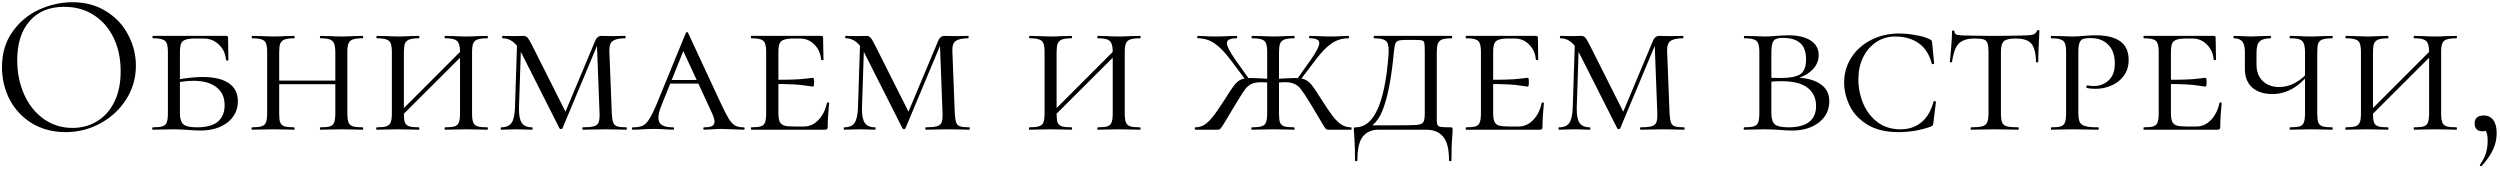 <?xml version="1.0" encoding="UTF-8"?> <svg xmlns="http://www.w3.org/2000/svg" width="212" height="15" viewBox="0 0 212 15" fill="none"> <path d="M5.557 11.204C4.503 11.204 3.562 10.96 2.735 10.473C1.919 9.974 1.284 9.306 0.831 8.467C0.389 7.617 0.168 6.693 0.168 5.696C0.168 4.529 0.463 3.531 1.052 2.704C1.641 1.865 2.395 1.236 3.313 0.817C4.242 0.398 5.189 0.188 6.152 0.188C7.229 0.188 8.175 0.443 8.991 0.953C9.807 1.452 10.43 2.115 10.861 2.942C11.303 3.769 11.524 4.648 11.524 5.577C11.524 6.608 11.252 7.555 10.708 8.416C10.164 9.277 9.433 9.957 8.515 10.456C7.608 10.955 6.622 11.204 5.557 11.204ZM6.152 10.847C6.923 10.847 7.614 10.66 8.226 10.286C8.849 9.912 9.337 9.368 9.688 8.654C10.051 7.929 10.232 7.062 10.232 6.053C10.232 4.988 10.034 4.041 9.637 3.214C9.24 2.387 8.679 1.741 7.954 1.276C7.24 0.811 6.401 0.579 5.438 0.579C4.191 0.579 3.217 0.981 2.514 1.786C1.811 2.591 1.46 3.696 1.46 5.101C1.46 6.166 1.658 7.141 2.055 8.025C2.452 8.898 3.007 9.589 3.721 10.099C4.435 10.598 5.245 10.847 6.152 10.847ZM15.258 9.623C15.258 10.054 15.354 10.36 15.547 10.541C15.739 10.711 16.119 10.796 16.686 10.796C17.49 10.796 18.085 10.637 18.471 10.32C18.856 9.991 19.049 9.527 19.049 8.926C19.049 8.257 18.816 7.747 18.352 7.396C17.898 7.033 17.252 6.852 16.414 6.852C15.926 6.852 15.388 6.914 14.799 7.039L14.714 6.801C15.711 6.62 16.533 6.529 17.179 6.529C18.153 6.529 18.896 6.705 19.406 7.056C19.916 7.407 20.171 7.917 20.171 8.586C20.171 9.323 19.876 9.923 19.287 10.388C18.697 10.841 17.938 11.068 17.009 11.068C16.714 11.068 16.368 11.051 15.972 11.017C15.813 11.006 15.626 10.994 15.411 10.983C15.195 10.972 14.963 10.966 14.714 10.966L13.728 10.983C13.535 10.994 13.274 11 12.946 11C12.923 11 12.912 10.966 12.912 10.898C12.912 10.83 12.923 10.796 12.946 10.796C13.331 10.796 13.609 10.768 13.779 10.711C13.96 10.654 14.079 10.547 14.136 10.388C14.204 10.218 14.238 9.963 14.238 9.623V4.421C14.238 4.081 14.204 3.832 14.136 3.673C14.079 3.514 13.96 3.407 13.779 3.35C13.609 3.282 13.337 3.248 12.963 3.248C12.94 3.248 12.929 3.214 12.929 3.146C12.929 3.078 12.94 3.044 12.963 3.044H19.168C19.281 3.044 19.338 3.089 19.338 3.18L19.355 4.268C19.366 4.483 19.372 4.755 19.372 5.084C19.372 5.118 19.338 5.135 19.27 5.135C19.213 5.135 19.179 5.118 19.168 5.084C19.122 4.551 18.918 4.115 18.556 3.775C18.204 3.435 17.768 3.265 17.247 3.265H16.601C16.204 3.265 15.915 3.299 15.734 3.367C15.552 3.424 15.428 3.531 15.36 3.69C15.292 3.849 15.258 4.098 15.258 4.438V9.623ZM28.435 4.455C28.435 4.115 28.401 3.866 28.333 3.707C28.276 3.537 28.157 3.418 27.976 3.35C27.806 3.282 27.539 3.248 27.177 3.248C27.143 3.248 27.126 3.214 27.126 3.146C27.126 3.078 27.143 3.044 27.177 3.044L27.925 3.061C28.333 3.084 28.678 3.095 28.962 3.095C29.211 3.095 29.551 3.084 29.982 3.061L30.747 3.044C30.781 3.044 30.798 3.078 30.798 3.146C30.798 3.214 30.781 3.248 30.747 3.248C30.373 3.248 30.095 3.282 29.914 3.35C29.744 3.407 29.625 3.514 29.557 3.673C29.489 3.832 29.455 4.081 29.455 4.421V9.623C29.455 9.963 29.489 10.218 29.557 10.388C29.625 10.547 29.744 10.654 29.914 10.711C30.095 10.768 30.373 10.796 30.747 10.796C30.781 10.796 30.798 10.83 30.798 10.898C30.798 10.966 30.781 11 30.747 11C30.429 11 30.174 10.994 29.982 10.983L28.962 10.966L27.925 10.983C27.743 10.994 27.494 11 27.177 11C27.143 11 27.126 10.966 27.126 10.898C27.126 10.83 27.143 10.796 27.177 10.796C27.551 10.796 27.823 10.768 27.993 10.711C28.163 10.654 28.276 10.547 28.333 10.388C28.401 10.218 28.435 9.963 28.435 9.623V4.455ZM23.114 6.835H28.877V7.141H23.114V6.835ZM22.655 4.421C22.655 4.081 22.621 3.832 22.553 3.673C22.496 3.514 22.377 3.407 22.196 3.35C22.026 3.282 21.754 3.248 21.38 3.248C21.357 3.248 21.346 3.214 21.346 3.146C21.346 3.078 21.357 3.044 21.38 3.044L22.145 3.061C22.575 3.084 22.91 3.095 23.148 3.095C23.431 3.095 23.788 3.084 24.219 3.061L24.95 3.044C24.972 3.044 24.984 3.078 24.984 3.146C24.984 3.214 24.972 3.248 24.95 3.248C24.587 3.248 24.315 3.282 24.134 3.35C23.952 3.418 23.828 3.537 23.76 3.707C23.703 3.866 23.675 4.115 23.675 4.455V9.623C23.675 9.974 23.703 10.229 23.76 10.388C23.828 10.547 23.947 10.654 24.117 10.711C24.287 10.768 24.564 10.796 24.95 10.796C24.972 10.796 24.984 10.83 24.984 10.898C24.984 10.966 24.972 11 24.95 11C24.632 11 24.383 10.994 24.202 10.983L23.148 10.966L22.145 10.983C21.952 10.994 21.691 11 21.363 11C21.34 11 21.329 10.966 21.329 10.898C21.329 10.83 21.34 10.796 21.363 10.796C21.737 10.796 22.009 10.768 22.179 10.711C22.36 10.654 22.485 10.547 22.553 10.388C22.621 10.218 22.655 9.963 22.655 9.623V4.421ZM39.01 4.455C39.01 4.115 38.976 3.866 38.908 3.707C38.851 3.537 38.732 3.418 38.551 3.35C38.381 3.282 38.114 3.248 37.752 3.248C37.718 3.248 37.701 3.214 37.701 3.146C37.701 3.078 37.718 3.044 37.752 3.044L38.5 3.061C38.908 3.084 39.253 3.095 39.537 3.095C39.786 3.095 40.126 3.084 40.557 3.061L41.322 3.044C41.356 3.044 41.373 3.078 41.373 3.146C41.373 3.214 41.356 3.248 41.322 3.248C40.948 3.248 40.67 3.282 40.489 3.35C40.319 3.407 40.2 3.514 40.132 3.673C40.064 3.832 40.03 4.081 40.03 4.421V9.623C40.03 9.963 40.064 10.218 40.132 10.388C40.2 10.547 40.319 10.654 40.489 10.711C40.67 10.768 40.948 10.796 41.322 10.796C41.356 10.796 41.373 10.83 41.373 10.898C41.373 10.966 41.356 11 41.322 11C41.004 11 40.749 10.994 40.557 10.983L39.537 10.966L38.5 10.983C38.318 10.994 38.069 11 37.752 11C37.718 11 37.701 10.966 37.701 10.898C37.701 10.83 37.718 10.796 37.752 10.796C38.126 10.796 38.398 10.768 38.568 10.711C38.738 10.654 38.851 10.547 38.908 10.388C38.976 10.218 39.01 9.963 39.01 9.623V4.455ZM33.553 9.861L39.452 3.962L39.707 4.2L33.791 10.099L33.553 9.861ZM33.23 4.421C33.23 4.081 33.196 3.832 33.128 3.673C33.071 3.514 32.952 3.407 32.771 3.35C32.601 3.282 32.329 3.248 31.955 3.248C31.932 3.248 31.921 3.214 31.921 3.146C31.921 3.078 31.932 3.044 31.955 3.044L32.72 3.061C33.15 3.084 33.485 3.095 33.723 3.095C34.006 3.095 34.363 3.084 34.794 3.061L35.525 3.044C35.547 3.044 35.559 3.078 35.559 3.146C35.559 3.214 35.547 3.248 35.525 3.248C35.162 3.248 34.89 3.282 34.709 3.35C34.527 3.418 34.403 3.537 34.335 3.707C34.278 3.866 34.25 4.115 34.25 4.455V9.623C34.25 9.974 34.278 10.229 34.335 10.388C34.403 10.547 34.522 10.654 34.692 10.711C34.862 10.768 35.139 10.796 35.525 10.796C35.547 10.796 35.559 10.83 35.559 10.898C35.559 10.966 35.547 11 35.525 11C35.207 11 34.958 10.994 34.777 10.983L33.723 10.966L32.72 10.983C32.527 10.994 32.266 11 31.938 11C31.915 11 31.904 10.966 31.904 10.898C31.904 10.83 31.915 10.796 31.938 10.796C32.312 10.796 32.584 10.768 32.754 10.711C32.935 10.654 33.06 10.547 33.128 10.388C33.196 10.218 33.23 9.963 33.23 9.623V4.421ZM43.856 3.418L44.196 3.469L44.009 9.147C43.998 9.748 44.077 10.173 44.247 10.422C44.417 10.671 44.706 10.796 45.114 10.796C45.148 10.796 45.165 10.83 45.165 10.898C45.165 10.966 45.148 11 45.114 11C44.876 11 44.695 10.994 44.57 10.983L43.822 10.966L43.108 10.983C42.961 10.994 42.757 11 42.496 11C42.473 11 42.462 10.966 42.462 10.898C42.462 10.83 42.473 10.796 42.496 10.796C42.915 10.796 43.21 10.671 43.38 10.422C43.55 10.173 43.646 9.748 43.669 9.147L43.856 3.418ZM53.121 10.796C53.144 10.796 53.155 10.83 53.155 10.898C53.155 10.966 53.144 11 53.121 11C52.804 11 52.554 10.994 52.373 10.983L51.37 10.966L50.214 10.983C50.021 10.994 49.755 11 49.415 11C49.392 11 49.381 10.966 49.381 10.898C49.381 10.83 49.392 10.796 49.415 10.796C49.834 10.796 50.146 10.768 50.35 10.711C50.554 10.654 50.69 10.547 50.758 10.388C50.826 10.218 50.854 9.963 50.843 9.623L50.605 3.384L50.894 3.248L47.698 10.881C47.675 10.926 47.636 10.949 47.579 10.949C47.511 10.949 47.466 10.926 47.443 10.881L44.196 4.455C43.799 3.65 43.278 3.248 42.632 3.248C42.598 3.248 42.581 3.214 42.581 3.146C42.581 3.078 42.598 3.044 42.632 3.044L43.567 3.061L44.383 3.044C44.53 3.044 44.649 3.095 44.74 3.197C44.831 3.299 44.972 3.543 45.165 3.928L48.038 9.64L47.562 10.405L50.469 3.469C50.514 3.344 50.582 3.242 50.673 3.163C50.775 3.084 50.877 3.044 50.979 3.044L51.88 3.061L53.019 3.044C53.042 3.044 53.053 3.078 53.053 3.146C53.053 3.214 53.042 3.248 53.019 3.248C52.509 3.248 52.152 3.327 51.948 3.486C51.744 3.633 51.653 3.934 51.676 4.387L51.88 9.623C51.903 9.974 51.942 10.229 51.999 10.388C52.056 10.547 52.163 10.654 52.322 10.711C52.492 10.768 52.758 10.796 53.121 10.796ZM56.835 6.784H59.929L60.048 7.09H56.563L56.835 6.784ZM63.074 10.796C63.119 10.796 63.142 10.83 63.142 10.898C63.142 10.966 63.119 11 63.074 11C62.87 11 62.541 10.989 62.088 10.966C61.635 10.943 61.306 10.932 61.102 10.932C60.921 10.932 60.683 10.943 60.388 10.966C60.093 10.989 59.867 11 59.708 11C59.663 11 59.64 10.966 59.64 10.898C59.64 10.83 59.663 10.796 59.708 10.796C60.014 10.796 60.235 10.762 60.371 10.694C60.518 10.615 60.592 10.484 60.592 10.303C60.592 10.144 60.518 9.901 60.371 9.572L57.787 3.996L58.229 3.622L56.104 8.909C55.923 9.34 55.832 9.697 55.832 9.98C55.832 10.275 55.934 10.484 56.138 10.609C56.342 10.734 56.654 10.796 57.073 10.796C57.13 10.796 57.158 10.83 57.158 10.898C57.158 10.966 57.13 11 57.073 11C56.903 11 56.671 10.989 56.376 10.966C56.059 10.943 55.764 10.932 55.492 10.932C55.209 10.932 54.874 10.943 54.489 10.966C54.149 10.989 53.877 11 53.673 11C53.616 11 53.588 10.966 53.588 10.898C53.588 10.83 53.616 10.796 53.673 10.796C54.024 10.796 54.302 10.751 54.506 10.66C54.71 10.558 54.897 10.365 55.067 10.082C55.248 9.799 55.464 9.357 55.713 8.756L58.161 2.789C58.184 2.744 58.218 2.721 58.263 2.721C58.308 2.721 58.337 2.744 58.348 2.789L61.085 8.671C61.38 9.306 61.612 9.765 61.782 10.048C61.963 10.331 62.145 10.53 62.326 10.643C62.519 10.745 62.768 10.796 63.074 10.796ZM63.713 11C63.691 11 63.679 10.966 63.679 10.898C63.679 10.83 63.691 10.796 63.713 10.796C64.087 10.796 64.359 10.768 64.529 10.711C64.699 10.654 64.812 10.547 64.869 10.388C64.937 10.218 64.971 9.963 64.971 9.623V4.421C64.971 4.081 64.937 3.832 64.869 3.673C64.812 3.514 64.699 3.407 64.529 3.35C64.359 3.282 64.087 3.248 63.713 3.248C63.691 3.248 63.679 3.214 63.679 3.146C63.679 3.078 63.691 3.044 63.713 3.044H69.629C69.743 3.044 69.799 3.089 69.799 3.18L69.816 4.234C69.828 4.449 69.833 4.721 69.833 5.05C69.833 5.084 69.799 5.101 69.731 5.101C69.663 5.101 69.629 5.084 69.629 5.05C69.584 4.529 69.391 4.104 69.051 3.775C68.722 3.435 68.314 3.265 67.827 3.265H67.351C66.954 3.265 66.665 3.299 66.484 3.367C66.303 3.424 66.178 3.531 66.11 3.69C66.042 3.849 66.008 4.098 66.008 4.438V9.555C66.008 9.884 66.042 10.133 66.11 10.303C66.178 10.462 66.303 10.575 66.484 10.643C66.677 10.7 66.966 10.728 67.351 10.728H68.167C68.632 10.728 69.04 10.547 69.391 10.184C69.754 9.81 69.998 9.328 70.122 8.739C70.122 8.705 70.15 8.688 70.207 8.688C70.275 8.688 70.309 8.705 70.309 8.739C70.23 9.555 70.19 10.224 70.19 10.745C70.19 10.836 70.173 10.904 70.139 10.949C70.105 10.983 70.037 11 69.935 11H63.713ZM68.949 7.345C68.904 7.345 68.654 7.311 68.201 7.243C67.759 7.164 66.886 7.124 65.583 7.124V6.767C66.875 6.767 67.742 6.739 68.184 6.682C68.638 6.625 68.892 6.597 68.949 6.597C69.006 6.597 69.034 6.716 69.034 6.954C69.034 7.215 69.006 7.345 68.949 7.345ZM72.942 3.418L73.282 3.469L73.095 9.147C73.084 9.748 73.163 10.173 73.333 10.422C73.503 10.671 73.792 10.796 74.2 10.796C74.234 10.796 74.251 10.83 74.251 10.898C74.251 10.966 74.234 11 74.2 11C73.962 11 73.781 10.994 73.656 10.983L72.908 10.966L72.194 10.983C72.047 10.994 71.843 11 71.582 11C71.559 11 71.548 10.966 71.548 10.898C71.548 10.83 71.559 10.796 71.582 10.796C72.001 10.796 72.296 10.671 72.466 10.422C72.636 10.173 72.732 9.748 72.755 9.147L72.942 3.418ZM82.207 10.796C82.23 10.796 82.241 10.83 82.241 10.898C82.241 10.966 82.23 11 82.207 11C81.89 11 81.64 10.994 81.459 10.983L80.456 10.966L79.3 10.983C79.107 10.994 78.841 11 78.501 11C78.478 11 78.467 10.966 78.467 10.898C78.467 10.83 78.478 10.796 78.501 10.796C78.92 10.796 79.232 10.768 79.436 10.711C79.64 10.654 79.776 10.547 79.844 10.388C79.912 10.218 79.94 9.963 79.929 9.623L79.691 3.384L79.98 3.248L76.784 10.881C76.761 10.926 76.722 10.949 76.665 10.949C76.597 10.949 76.552 10.926 76.529 10.881L73.282 4.455C72.885 3.65 72.364 3.248 71.718 3.248C71.684 3.248 71.667 3.214 71.667 3.146C71.667 3.078 71.684 3.044 71.718 3.044L72.653 3.061L73.469 3.044C73.616 3.044 73.735 3.095 73.826 3.197C73.917 3.299 74.058 3.543 74.251 3.928L77.124 9.64L76.648 10.405L79.555 3.469C79.6 3.344 79.668 3.242 79.759 3.163C79.861 3.084 79.963 3.044 80.065 3.044L80.966 3.061L82.105 3.044C82.128 3.044 82.139 3.078 82.139 3.146C82.139 3.214 82.128 3.248 82.105 3.248C81.595 3.248 81.238 3.327 81.034 3.486C80.83 3.633 80.739 3.934 80.762 4.387L80.966 9.623C80.989 9.974 81.028 10.229 81.085 10.388C81.142 10.547 81.249 10.654 81.408 10.711C81.578 10.768 81.844 10.796 82.207 10.796ZM94.359 4.455C94.359 4.115 94.325 3.866 94.257 3.707C94.201 3.537 94.082 3.418 93.9 3.35C93.73 3.282 93.464 3.248 93.101 3.248C93.067 3.248 93.05 3.214 93.05 3.146C93.05 3.078 93.067 3.044 93.101 3.044L93.849 3.061C94.257 3.084 94.603 3.095 94.886 3.095C95.136 3.095 95.476 3.084 95.906 3.061L96.671 3.044C96.705 3.044 96.722 3.078 96.722 3.146C96.722 3.214 96.705 3.248 96.671 3.248C96.297 3.248 96.02 3.282 95.838 3.35C95.668 3.407 95.549 3.514 95.481 3.673C95.413 3.832 95.379 4.081 95.379 4.421V9.623C95.379 9.963 95.413 10.218 95.481 10.388C95.549 10.547 95.668 10.654 95.838 10.711C96.02 10.768 96.297 10.796 96.671 10.796C96.705 10.796 96.722 10.83 96.722 10.898C96.722 10.966 96.705 11 96.671 11C96.354 11 96.099 10.994 95.906 10.983L94.886 10.966L93.849 10.983C93.668 10.994 93.419 11 93.101 11C93.067 11 93.05 10.966 93.05 10.898C93.05 10.83 93.067 10.796 93.101 10.796C93.475 10.796 93.747 10.768 93.917 10.711C94.087 10.654 94.201 10.547 94.257 10.388C94.325 10.218 94.359 9.963 94.359 9.623V4.455ZM88.902 9.861L94.801 3.962L95.056 4.2L89.14 10.099L88.902 9.861ZM88.579 4.421C88.579 4.081 88.545 3.832 88.477 3.673C88.421 3.514 88.302 3.407 88.12 3.35C87.95 3.282 87.678 3.248 87.304 3.248C87.282 3.248 87.27 3.214 87.27 3.146C87.27 3.078 87.282 3.044 87.304 3.044L88.069 3.061C88.5 3.084 88.834 3.095 89.072 3.095C89.356 3.095 89.713 3.084 90.143 3.061L90.874 3.044C90.897 3.044 90.908 3.078 90.908 3.146C90.908 3.214 90.897 3.248 90.874 3.248C90.512 3.248 90.24 3.282 90.058 3.35C89.877 3.418 89.752 3.537 89.684 3.707C89.628 3.866 89.599 4.115 89.599 4.455V9.623C89.599 9.974 89.628 10.229 89.684 10.388C89.752 10.547 89.871 10.654 90.041 10.711C90.211 10.768 90.489 10.796 90.874 10.796C90.897 10.796 90.908 10.83 90.908 10.898C90.908 10.966 90.897 11 90.874 11C90.557 11 90.308 10.994 90.126 10.983L89.072 10.966L88.069 10.983C87.877 10.994 87.616 11 87.287 11C87.265 11 87.253 10.966 87.253 10.898C87.253 10.83 87.265 10.796 87.287 10.796C87.661 10.796 87.933 10.768 88.103 10.711C88.285 10.654 88.409 10.547 88.477 10.388C88.545 10.218 88.579 9.963 88.579 9.623V4.421ZM112.693 11C112.591 11 112.517 10.989 112.472 10.966C112.427 10.932 112.353 10.836 112.251 10.677C112.149 10.518 112.024 10.309 111.877 10.048L111.095 8.739C110.732 8.15 110.472 7.759 110.313 7.566C110.166 7.362 109.99 7.215 109.786 7.124C109.593 7.022 109.31 6.971 108.936 6.971C108.811 6.971 108.556 6.982 108.171 7.005L108.154 6.699L108.953 6.648C109.406 6.625 109.695 6.614 109.82 6.614C110.183 6.614 110.466 6.659 110.67 6.75C110.874 6.841 111.067 6.999 111.248 7.226C111.429 7.453 111.696 7.849 112.047 8.416C112.455 9.062 112.789 9.555 113.05 9.895C113.322 10.224 113.571 10.456 113.798 10.592C114.025 10.728 114.28 10.796 114.563 10.796C114.597 10.796 114.614 10.83 114.614 10.898C114.614 10.966 114.597 11 114.563 11H112.693ZM106.165 11C106.131 11 106.114 10.966 106.114 10.898C106.114 10.83 106.131 10.796 106.165 10.796C106.539 10.796 106.811 10.768 106.981 10.711C107.162 10.654 107.287 10.547 107.355 10.388C107.423 10.218 107.457 9.963 107.457 9.623V4.421C107.457 4.081 107.423 3.832 107.355 3.673C107.298 3.514 107.179 3.407 106.998 3.35C106.828 3.282 106.556 3.248 106.182 3.248C106.148 3.248 106.131 3.214 106.131 3.146C106.131 3.078 106.148 3.044 106.182 3.044L106.947 3.061C107.378 3.084 107.712 3.095 107.95 3.095C108.222 3.095 108.573 3.084 109.004 3.061L109.735 3.044C109.769 3.044 109.786 3.078 109.786 3.146C109.786 3.214 109.769 3.248 109.735 3.248C109.372 3.248 109.1 3.282 108.919 3.35C108.738 3.418 108.613 3.537 108.545 3.707C108.488 3.866 108.46 4.115 108.46 4.455V9.623C108.46 9.963 108.488 10.218 108.545 10.388C108.613 10.547 108.732 10.654 108.902 10.711C109.083 10.768 109.361 10.796 109.735 10.796C109.769 10.796 109.786 10.83 109.786 10.898C109.786 10.966 109.769 11 109.735 11C109.418 11 109.168 10.994 108.987 10.983L107.95 10.966L106.947 10.983C106.754 10.994 106.494 11 106.165 11ZM109.888 6.852L111.18 5.033C111.645 4.364 111.877 3.905 111.877 3.656C111.877 3.509 111.809 3.407 111.673 3.35C111.537 3.282 111.333 3.248 111.061 3.248C111.027 3.248 111.01 3.214 111.01 3.146C111.01 3.078 111.027 3.044 111.061 3.044L111.741 3.061C112.126 3.084 112.512 3.095 112.897 3.095C113.18 3.095 113.492 3.084 113.832 3.061L114.342 3.044C114.376 3.044 114.393 3.078 114.393 3.146C114.393 3.214 114.376 3.248 114.342 3.248C113.821 3.248 113.35 3.39 112.931 3.673C112.512 3.956 112.058 4.421 111.571 5.067L110.126 6.971L109.888 6.852ZM101.354 11C101.331 11 101.32 10.966 101.32 10.898C101.32 10.83 101.331 10.796 101.354 10.796C101.637 10.796 101.892 10.728 102.119 10.592C102.346 10.456 102.589 10.224 102.85 9.895C103.122 9.555 103.462 9.062 103.87 8.416C104.21 7.861 104.471 7.47 104.652 7.243C104.833 7.005 105.026 6.841 105.23 6.75C105.445 6.659 105.734 6.614 106.097 6.614C106.222 6.614 106.511 6.625 106.964 6.648L107.763 6.699L107.746 7.005C107.361 6.982 107.106 6.971 106.981 6.971C106.607 6.971 106.318 7.022 106.114 7.124C105.921 7.215 105.746 7.362 105.587 7.566C105.44 7.759 105.19 8.15 104.839 8.739C104.646 9.056 104.488 9.317 104.363 9.521C104.25 9.725 104.153 9.889 104.074 10.014C103.915 10.286 103.779 10.507 103.666 10.677C103.564 10.836 103.485 10.932 103.428 10.966C103.383 10.989 103.309 11 103.207 11H101.354ZM104.346 5.067C103.859 4.421 103.405 3.956 102.986 3.673C102.567 3.39 102.096 3.248 101.575 3.248C101.541 3.248 101.524 3.214 101.524 3.146C101.524 3.078 101.541 3.044 101.575 3.044L102.085 3.061C102.425 3.084 102.737 3.095 103.02 3.095C103.394 3.095 103.785 3.084 104.193 3.061L104.856 3.044C104.89 3.044 104.907 3.078 104.907 3.146C104.907 3.214 104.89 3.248 104.856 3.248C104.584 3.248 104.38 3.282 104.244 3.35C104.108 3.407 104.04 3.509 104.04 3.656C104.04 3.905 104.272 4.364 104.737 5.033L106.029 6.852L105.774 6.971L104.346 5.067ZM114.904 13.584C114.904 12.915 114.893 12.411 114.87 12.071C114.847 11.731 114.836 11.521 114.836 11.442C114.813 11.215 114.802 11.068 114.802 11C114.802 10.898 114.808 10.841 114.819 10.83C114.842 10.807 114.893 10.796 114.972 10.796C116.502 10.796 117.426 8.767 117.743 4.71C117.754 4.597 117.76 4.449 117.76 4.268C117.76 3.849 117.675 3.577 117.505 3.452C117.335 3.316 117.012 3.248 116.536 3.248C116.502 3.248 116.485 3.214 116.485 3.146C116.485 3.078 116.502 3.044 116.536 3.044H123.115C123.138 3.044 123.149 3.078 123.149 3.146C123.149 3.214 123.138 3.248 123.115 3.248C122.741 3.248 122.463 3.282 122.282 3.35C122.112 3.418 121.993 3.537 121.925 3.707C121.868 3.866 121.84 4.115 121.84 4.455V9.623V10.167C121.84 10.382 121.863 10.53 121.908 10.609C121.953 10.688 122.05 10.739 122.197 10.762C122.344 10.785 122.616 10.796 123.013 10.796C123.092 10.796 123.138 10.807 123.149 10.83C123.172 10.841 123.183 10.898 123.183 11L123.166 11.425C123.109 12.026 123.081 12.745 123.081 13.584C123.081 13.641 123.047 13.669 122.979 13.669C122.911 13.669 122.877 13.641 122.877 13.584C122.877 12.632 122.707 11.963 122.367 11.578C122.038 11.193 121.568 11 120.956 11H116.876C116.321 11 115.884 11.193 115.567 11.578C115.261 11.963 115.108 12.632 115.108 13.584C115.108 13.641 115.074 13.669 115.006 13.669C114.938 13.669 114.904 13.641 114.904 13.584ZM115.822 10.626H118.576C119.369 10.626 119.902 10.615 120.174 10.592C120.446 10.558 120.622 10.479 120.701 10.354C120.78 10.229 120.82 9.986 120.82 9.623V4.421C120.82 4.036 120.809 3.781 120.786 3.656C120.763 3.531 120.701 3.458 120.599 3.435C120.497 3.401 120.293 3.384 119.987 3.384H119.273C118.944 3.384 118.712 3.407 118.576 3.452C118.451 3.497 118.366 3.582 118.321 3.707C118.276 3.832 118.236 4.058 118.202 4.387C118.021 6.393 117.737 7.951 117.352 9.062C116.978 10.173 116.389 10.83 115.584 11.034L115.822 10.626ZM124.325 11C124.303 11 124.291 10.966 124.291 10.898C124.291 10.83 124.303 10.796 124.325 10.796C124.699 10.796 124.971 10.768 125.141 10.711C125.311 10.654 125.425 10.547 125.481 10.388C125.549 10.218 125.583 9.963 125.583 9.623V4.421C125.583 4.081 125.549 3.832 125.481 3.673C125.425 3.514 125.311 3.407 125.141 3.35C124.971 3.282 124.699 3.248 124.325 3.248C124.303 3.248 124.291 3.214 124.291 3.146C124.291 3.078 124.303 3.044 124.325 3.044H130.241C130.355 3.044 130.411 3.089 130.411 3.18L130.428 4.234C130.44 4.449 130.445 4.721 130.445 5.05C130.445 5.084 130.411 5.101 130.343 5.101C130.275 5.101 130.241 5.084 130.241 5.05C130.196 4.529 130.003 4.104 129.663 3.775C129.335 3.435 128.927 3.265 128.439 3.265H127.963C127.567 3.265 127.278 3.299 127.096 3.367C126.915 3.424 126.79 3.531 126.722 3.69C126.654 3.849 126.62 4.098 126.62 4.438V9.555C126.62 9.884 126.654 10.133 126.722 10.303C126.79 10.462 126.915 10.575 127.096 10.643C127.289 10.7 127.578 10.728 127.963 10.728H128.779C129.244 10.728 129.652 10.547 130.003 10.184C130.366 9.81 130.61 9.328 130.734 8.739C130.734 8.705 130.763 8.688 130.819 8.688C130.887 8.688 130.921 8.705 130.921 8.739C130.842 9.555 130.802 10.224 130.802 10.745C130.802 10.836 130.785 10.904 130.751 10.949C130.717 10.983 130.649 11 130.547 11H124.325ZM129.561 7.345C129.516 7.345 129.267 7.311 128.813 7.243C128.371 7.164 127.499 7.124 126.195 7.124V6.767C127.487 6.767 128.354 6.739 128.796 6.682C129.25 6.625 129.505 6.597 129.561 6.597C129.618 6.597 129.646 6.716 129.646 6.954C129.646 7.215 129.618 7.345 129.561 7.345ZM133.554 3.418L133.894 3.469L133.707 9.147C133.696 9.748 133.775 10.173 133.945 10.422C134.115 10.671 134.404 10.796 134.812 10.796C134.846 10.796 134.863 10.83 134.863 10.898C134.863 10.966 134.846 11 134.812 11C134.574 11 134.393 10.994 134.268 10.983L133.52 10.966L132.806 10.983C132.659 10.994 132.455 11 132.194 11C132.172 11 132.16 10.966 132.16 10.898C132.16 10.83 132.172 10.796 132.194 10.796C132.614 10.796 132.908 10.671 133.078 10.422C133.248 10.173 133.345 9.748 133.367 9.147L133.554 3.418ZM142.819 10.796C142.842 10.796 142.853 10.83 142.853 10.898C142.853 10.966 142.842 11 142.819 11C142.502 11 142.253 10.994 142.071 10.983L141.068 10.966L139.912 10.983C139.72 10.994 139.453 11 139.113 11C139.091 11 139.079 10.966 139.079 10.898C139.079 10.83 139.091 10.796 139.113 10.796C139.533 10.796 139.844 10.768 140.048 10.711C140.252 10.654 140.388 10.547 140.456 10.388C140.524 10.218 140.553 9.963 140.541 9.623L140.303 3.384L140.592 3.248L137.396 10.881C137.374 10.926 137.334 10.949 137.277 10.949C137.209 10.949 137.164 10.926 137.141 10.881L133.894 4.455C133.498 3.65 132.976 3.248 132.33 3.248C132.296 3.248 132.279 3.214 132.279 3.146C132.279 3.078 132.296 3.044 132.33 3.044L133.265 3.061L134.081 3.044C134.229 3.044 134.348 3.095 134.438 3.197C134.529 3.299 134.671 3.543 134.863 3.928L137.736 9.64L137.26 10.405L140.167 3.469C140.213 3.344 140.281 3.242 140.371 3.163C140.473 3.084 140.575 3.044 140.677 3.044L141.578 3.061L142.717 3.044C142.74 3.044 142.751 3.078 142.751 3.146C142.751 3.214 142.74 3.248 142.717 3.248C142.207 3.248 141.85 3.327 141.646 3.486C141.442 3.633 141.352 3.934 141.374 4.387L141.578 9.623C141.601 9.974 141.641 10.229 141.697 10.388C141.754 10.547 141.862 10.654 142.02 10.711C142.19 10.768 142.457 10.796 142.819 10.796ZM152.422 6.58C153.283 6.625 153.946 6.818 154.411 7.158C154.887 7.487 155.125 7.963 155.125 8.586C155.125 9.323 154.83 9.923 154.241 10.388C153.651 10.841 152.892 11.068 151.963 11.068C151.668 11.068 151.322 11.051 150.926 11.017C150.767 11.006 150.58 10.994 150.365 10.983C150.149 10.972 149.917 10.966 149.668 10.966L148.682 10.983C148.489 10.994 148.228 11 147.9 11C147.877 11 147.866 10.966 147.866 10.898C147.866 10.83 147.877 10.796 147.9 10.796C148.285 10.796 148.563 10.768 148.733 10.711C148.914 10.654 149.033 10.547 149.09 10.388C149.158 10.218 149.192 9.963 149.192 9.623V4.421C149.192 4.081 149.158 3.832 149.09 3.673C149.033 3.514 148.914 3.407 148.733 3.35C148.563 3.282 148.291 3.248 147.917 3.248C147.894 3.248 147.883 3.214 147.883 3.146C147.883 3.078 147.894 3.044 147.917 3.044L148.682 3.061C149.112 3.084 149.441 3.095 149.668 3.095C149.974 3.095 150.285 3.078 150.603 3.044C150.716 3.033 150.875 3.021 151.079 3.01C151.294 2.999 151.481 2.993 151.64 2.993C152.456 2.993 153.09 3.14 153.544 3.435C153.997 3.73 154.224 4.143 154.224 4.676C154.224 5.197 154.008 5.645 153.578 6.019C153.158 6.393 152.603 6.637 151.912 6.75L152.422 6.58ZM151.198 3.214C150.926 3.214 150.722 3.248 150.586 3.316C150.45 3.373 150.353 3.492 150.297 3.673C150.24 3.843 150.212 4.104 150.212 4.455V6.648L149.787 6.563C150.093 6.597 150.501 6.614 151.011 6.614C151.759 6.614 152.303 6.512 152.643 6.308C152.983 6.093 153.153 5.668 153.153 5.033C153.153 4.398 152.988 3.939 152.66 3.656C152.331 3.361 151.844 3.214 151.198 3.214ZM151.657 10.796C153.221 10.796 154.003 10.19 154.003 8.977C154.003 8.331 153.765 7.821 153.289 7.447C152.813 7.073 152.082 6.886 151.096 6.886C150.574 6.886 150.138 6.92 149.787 6.988L150.212 6.852V9.623C150.212 10.054 150.308 10.36 150.501 10.541C150.705 10.711 151.09 10.796 151.657 10.796ZM161.058 2.84C161.489 2.84 161.948 2.885 162.435 2.976C162.934 3.055 163.336 3.174 163.642 3.333C163.722 3.367 163.773 3.401 163.795 3.435C163.818 3.469 163.835 3.531 163.846 3.622L164.016 5.373C164.016 5.407 163.982 5.43 163.914 5.441C163.858 5.452 163.824 5.435 163.812 5.39C163.608 4.608 163.234 4.03 162.69 3.656C162.158 3.282 161.495 3.095 160.701 3.095C160.112 3.095 159.579 3.254 159.103 3.571C158.627 3.888 158.253 4.325 157.981 4.88C157.721 5.424 157.59 6.042 157.59 6.733C157.59 7.436 157.726 8.116 157.998 8.773C158.27 9.419 158.673 9.946 159.205 10.354C159.749 10.762 160.401 10.966 161.16 10.966C161.852 10.966 162.435 10.773 162.911 10.388C163.399 10.003 163.75 9.413 163.965 8.62C163.965 8.586 163.994 8.569 164.05 8.569C164.073 8.569 164.096 8.58 164.118 8.603C164.152 8.614 164.169 8.626 164.169 8.637L163.948 10.439C163.937 10.53 163.92 10.592 163.897 10.626C163.875 10.66 163.812 10.7 163.71 10.745C162.838 11.051 161.931 11.204 160.99 11.204C159.914 11.204 159.03 10.989 158.338 10.558C157.647 10.127 157.148 9.589 156.842 8.943C156.536 8.297 156.383 7.645 156.383 6.988C156.383 6.217 156.587 5.515 156.995 4.88C157.403 4.245 157.964 3.747 158.678 3.384C159.392 3.021 160.186 2.84 161.058 2.84ZM167.469 3.265C167.038 3.265 166.698 3.327 166.449 3.452C166.2 3.565 166.001 3.764 165.854 4.047C165.718 4.33 165.61 4.733 165.531 5.254C165.531 5.277 165.497 5.288 165.429 5.288C165.372 5.288 165.344 5.277 165.344 5.254C165.378 4.993 165.418 4.574 165.463 3.996C165.508 3.418 165.531 2.976 165.531 2.67C165.531 2.613 165.565 2.585 165.633 2.585C165.701 2.585 165.735 2.613 165.735 2.67C165.735 2.817 165.82 2.914 165.99 2.959C166.16 2.993 166.37 3.01 166.619 3.01C167.616 3.033 168.472 3.044 169.186 3.044L170.665 3.027C170.869 3.016 171.135 3.01 171.464 3.01C171.872 3.01 172.172 2.987 172.365 2.942C172.558 2.885 172.682 2.772 172.739 2.602C172.762 2.568 172.801 2.551 172.858 2.551C172.915 2.551 172.943 2.568 172.943 2.602C172.875 3.826 172.841 4.71 172.841 5.254C172.841 5.277 172.807 5.288 172.739 5.288C172.682 5.288 172.654 5.277 172.654 5.254C172.643 4.744 172.58 4.347 172.467 4.064C172.365 3.781 172.189 3.577 171.94 3.452C171.691 3.327 171.345 3.265 170.903 3.265C170.416 3.265 170.087 3.344 169.917 3.503C169.758 3.65 169.679 3.956 169.679 4.421V9.623C169.679 9.974 169.713 10.229 169.781 10.388C169.849 10.547 169.979 10.654 170.172 10.711C170.376 10.768 170.699 10.796 171.141 10.796C171.175 10.796 171.192 10.83 171.192 10.898C171.192 10.966 171.175 11 171.141 11C170.79 11 170.518 10.994 170.325 10.983L169.135 10.966L167.996 10.983C167.792 10.994 167.509 11 167.146 11C167.123 11 167.112 10.966 167.112 10.898C167.112 10.83 167.123 10.796 167.146 10.796C167.577 10.796 167.894 10.768 168.098 10.711C168.302 10.654 168.438 10.547 168.506 10.388C168.585 10.218 168.625 9.963 168.625 9.623V4.387C168.625 4.058 168.597 3.82 168.54 3.673C168.495 3.514 168.393 3.407 168.234 3.35C168.075 3.293 167.82 3.265 167.469 3.265ZM176.243 9.555C176.243 9.918 176.282 10.184 176.362 10.354C176.441 10.513 176.594 10.626 176.821 10.694C177.059 10.762 177.427 10.796 177.926 10.796C177.96 10.796 177.977 10.83 177.977 10.898C177.977 10.966 177.96 11 177.926 11C177.518 11 177.206 10.994 176.991 10.983L175.733 10.966L174.73 10.983C174.537 10.994 174.276 11 173.948 11C173.925 11 173.914 10.966 173.914 10.898C173.914 10.83 173.925 10.796 173.948 10.796C174.322 10.796 174.594 10.768 174.764 10.711C174.934 10.654 175.047 10.547 175.104 10.388C175.172 10.218 175.206 9.963 175.206 9.623V4.421C175.206 4.081 175.172 3.832 175.104 3.673C175.047 3.514 174.928 3.407 174.747 3.35C174.577 3.282 174.31 3.248 173.948 3.248C173.925 3.248 173.914 3.214 173.914 3.146C173.914 3.078 173.925 3.044 173.948 3.044L174.713 3.061C175.143 3.084 175.478 3.095 175.716 3.095C175.908 3.095 176.09 3.089 176.26 3.078C176.441 3.067 176.594 3.055 176.719 3.044C177.081 3.01 177.41 2.993 177.705 2.993C179.575 2.993 180.51 3.684 180.51 5.067C180.51 5.611 180.368 6.07 180.085 6.444C179.813 6.807 179.461 7.079 179.031 7.26C178.611 7.441 178.175 7.532 177.722 7.532C177.416 7.532 177.166 7.509 176.974 7.464C176.94 7.464 176.923 7.436 176.923 7.379C176.923 7.288 176.957 7.243 177.025 7.243C177.195 7.277 177.37 7.294 177.552 7.294C178.05 7.294 178.47 7.135 178.81 6.818C179.161 6.489 179.337 6.019 179.337 5.407C179.337 4.693 179.15 4.155 178.776 3.792C178.413 3.418 177.92 3.231 177.297 3.231C177.002 3.231 176.787 3.254 176.651 3.299C176.515 3.344 176.413 3.452 176.345 3.622C176.277 3.792 176.243 4.07 176.243 4.455V9.555ZM181.8 11C181.777 11 181.766 10.966 181.766 10.898C181.766 10.83 181.777 10.796 181.8 10.796C182.174 10.796 182.446 10.768 182.616 10.711C182.786 10.654 182.899 10.547 182.956 10.388C183.024 10.218 183.058 9.963 183.058 9.623V4.421C183.058 4.081 183.024 3.832 182.956 3.673C182.899 3.514 182.786 3.407 182.616 3.35C182.446 3.282 182.174 3.248 181.8 3.248C181.777 3.248 181.766 3.214 181.766 3.146C181.766 3.078 181.777 3.044 181.8 3.044H187.716C187.829 3.044 187.886 3.089 187.886 3.18L187.903 4.234C187.914 4.449 187.92 4.721 187.92 5.05C187.92 5.084 187.886 5.101 187.818 5.101C187.75 5.101 187.716 5.084 187.716 5.05C187.671 4.529 187.478 4.104 187.138 3.775C186.809 3.435 186.401 3.265 185.914 3.265H185.438C185.041 3.265 184.752 3.299 184.571 3.367C184.39 3.424 184.265 3.531 184.197 3.69C184.129 3.849 184.095 4.098 184.095 4.438V9.555C184.095 9.884 184.129 10.133 184.197 10.303C184.265 10.462 184.39 10.575 184.571 10.643C184.764 10.7 185.053 10.728 185.438 10.728H186.254C186.719 10.728 187.127 10.547 187.478 10.184C187.841 9.81 188.084 9.328 188.209 8.739C188.209 8.705 188.237 8.688 188.294 8.688C188.362 8.688 188.396 8.705 188.396 8.739C188.317 9.555 188.277 10.224 188.277 10.745C188.277 10.836 188.26 10.904 188.226 10.949C188.192 10.983 188.124 11 188.022 11H181.8ZM187.036 7.345C186.991 7.345 186.741 7.311 186.288 7.243C185.846 7.164 184.973 7.124 183.67 7.124V6.767C184.962 6.767 185.829 6.739 186.271 6.682C186.724 6.625 186.979 6.597 187.036 6.597C187.093 6.597 187.121 6.716 187.121 6.954C187.121 7.215 187.093 7.345 187.036 7.345ZM192.695 7.974C191.992 7.974 191.425 7.793 190.995 7.43C190.575 7.056 190.366 6.529 190.366 5.849V4.421C190.366 3.968 190.286 3.662 190.128 3.503C189.98 3.333 189.754 3.248 189.448 3.248C189.414 3.248 189.397 3.214 189.397 3.146C189.397 3.078 189.414 3.044 189.448 3.044L190.043 3.061C190.405 3.084 190.677 3.095 190.859 3.095C191.063 3.095 191.38 3.084 191.811 3.061L192.542 3.044C192.564 3.044 192.576 3.078 192.576 3.146C192.576 3.214 192.564 3.248 192.542 3.248C192.122 3.248 191.816 3.333 191.624 3.503C191.442 3.673 191.352 3.99 191.352 4.455V5.475C191.352 6.064 191.527 6.529 191.879 6.869C192.23 7.209 192.695 7.379 193.273 7.379C193.749 7.379 194.202 7.26 194.633 7.022C195.075 6.784 195.46 6.455 195.789 6.036L195.857 6.223C195.347 6.846 194.831 7.294 194.31 7.566C193.8 7.838 193.261 7.974 192.695 7.974ZM194.208 11C194.174 11 194.157 10.966 194.157 10.898C194.157 10.83 194.174 10.796 194.208 10.796C194.582 10.796 194.854 10.768 195.024 10.711C195.194 10.654 195.307 10.547 195.364 10.388C195.432 10.218 195.466 9.963 195.466 9.623V4.455C195.466 4.115 195.432 3.866 195.364 3.707C195.307 3.537 195.194 3.418 195.024 3.35C194.854 3.282 194.582 3.248 194.208 3.248C194.174 3.248 194.157 3.214 194.157 3.146C194.157 3.078 194.174 3.044 194.208 3.044L194.939 3.061C195.369 3.084 195.721 3.095 195.993 3.095C196.253 3.095 196.588 3.084 196.996 3.061L197.778 3.044C197.8 3.044 197.812 3.078 197.812 3.146C197.812 3.214 197.8 3.248 197.778 3.248C197.404 3.248 197.126 3.282 196.945 3.35C196.775 3.407 196.656 3.514 196.588 3.673C196.531 3.832 196.503 4.081 196.503 4.421V9.623C196.503 9.963 196.531 10.218 196.588 10.388C196.656 10.547 196.775 10.654 196.945 10.711C197.126 10.768 197.404 10.796 197.778 10.796C197.8 10.796 197.812 10.83 197.812 10.898C197.812 10.966 197.8 11 197.778 11C197.449 11 197.188 10.994 196.996 10.983L195.993 10.966L194.939 10.983C194.757 10.994 194.514 11 194.208 11ZM205.988 4.455C205.988 4.115 205.954 3.866 205.886 3.707C205.83 3.537 205.711 3.418 205.529 3.35C205.359 3.282 205.093 3.248 204.73 3.248C204.696 3.248 204.679 3.214 204.679 3.146C204.679 3.078 204.696 3.044 204.73 3.044L205.478 3.061C205.886 3.084 206.232 3.095 206.515 3.095C206.765 3.095 207.105 3.084 207.535 3.061L208.3 3.044C208.334 3.044 208.351 3.078 208.351 3.146C208.351 3.214 208.334 3.248 208.3 3.248C207.926 3.248 207.649 3.282 207.467 3.35C207.297 3.407 207.178 3.514 207.11 3.673C207.042 3.832 207.008 4.081 207.008 4.421V9.623C207.008 9.963 207.042 10.218 207.11 10.388C207.178 10.547 207.297 10.654 207.467 10.711C207.649 10.768 207.926 10.796 208.3 10.796C208.334 10.796 208.351 10.83 208.351 10.898C208.351 10.966 208.334 11 208.3 11C207.983 11 207.728 10.994 207.535 10.983L206.515 10.966L205.478 10.983C205.297 10.994 205.048 11 204.73 11C204.696 11 204.679 10.966 204.679 10.898C204.679 10.83 204.696 10.796 204.73 10.796C205.104 10.796 205.376 10.768 205.546 10.711C205.716 10.654 205.83 10.547 205.886 10.388C205.954 10.218 205.988 9.963 205.988 9.623V4.455ZM200.531 9.861L206.43 3.962L206.685 4.2L200.769 10.099L200.531 9.861ZM200.208 4.421C200.208 4.081 200.174 3.832 200.106 3.673C200.05 3.514 199.931 3.407 199.749 3.35C199.579 3.282 199.307 3.248 198.933 3.248C198.911 3.248 198.899 3.214 198.899 3.146C198.899 3.078 198.911 3.044 198.933 3.044L199.698 3.061C200.129 3.084 200.463 3.095 200.701 3.095C200.985 3.095 201.342 3.084 201.772 3.061L202.503 3.044C202.526 3.044 202.537 3.078 202.537 3.146C202.537 3.214 202.526 3.248 202.503 3.248C202.141 3.248 201.869 3.282 201.687 3.35C201.506 3.418 201.381 3.537 201.313 3.707C201.257 3.866 201.228 4.115 201.228 4.455V9.623C201.228 9.974 201.257 10.229 201.313 10.388C201.381 10.547 201.5 10.654 201.67 10.711C201.84 10.768 202.118 10.796 202.503 10.796C202.526 10.796 202.537 10.83 202.537 10.898C202.537 10.966 202.526 11 202.503 11C202.186 11 201.937 10.994 201.755 10.983L200.701 10.966L199.698 10.983C199.506 10.994 199.245 11 198.916 11C198.894 11 198.882 10.966 198.882 10.898C198.882 10.83 198.894 10.796 198.916 10.796C199.29 10.796 199.562 10.768 199.732 10.711C199.914 10.654 200.038 10.547 200.106 10.388C200.174 10.218 200.208 9.963 200.208 9.623V4.421ZM210.63 9.793C210.97 9.793 211.237 9.923 211.429 10.184C211.622 10.433 211.718 10.802 211.718 11.289C211.718 11.799 211.611 12.275 211.395 12.717C211.18 13.17 210.863 13.624 210.443 14.077C210.432 14.088 210.415 14.094 210.392 14.094C210.358 14.094 210.33 14.077 210.307 14.043C210.285 14.009 210.285 13.981 210.307 13.958C210.557 13.607 210.727 13.272 210.817 12.955C210.908 12.638 210.953 12.281 210.953 11.884C210.953 11.578 210.908 11.329 210.817 11.136C210.738 10.955 210.625 10.796 210.477 10.66L211.123 10.541C211.135 10.734 211.084 10.881 210.97 10.983C210.857 11.085 210.71 11.136 210.528 11.136C210.313 11.136 210.143 11.079 210.018 10.966C209.905 10.841 209.848 10.677 209.848 10.473C209.848 10.02 210.109 9.793 210.63 9.793Z" fill="black"></path> </svg> 
